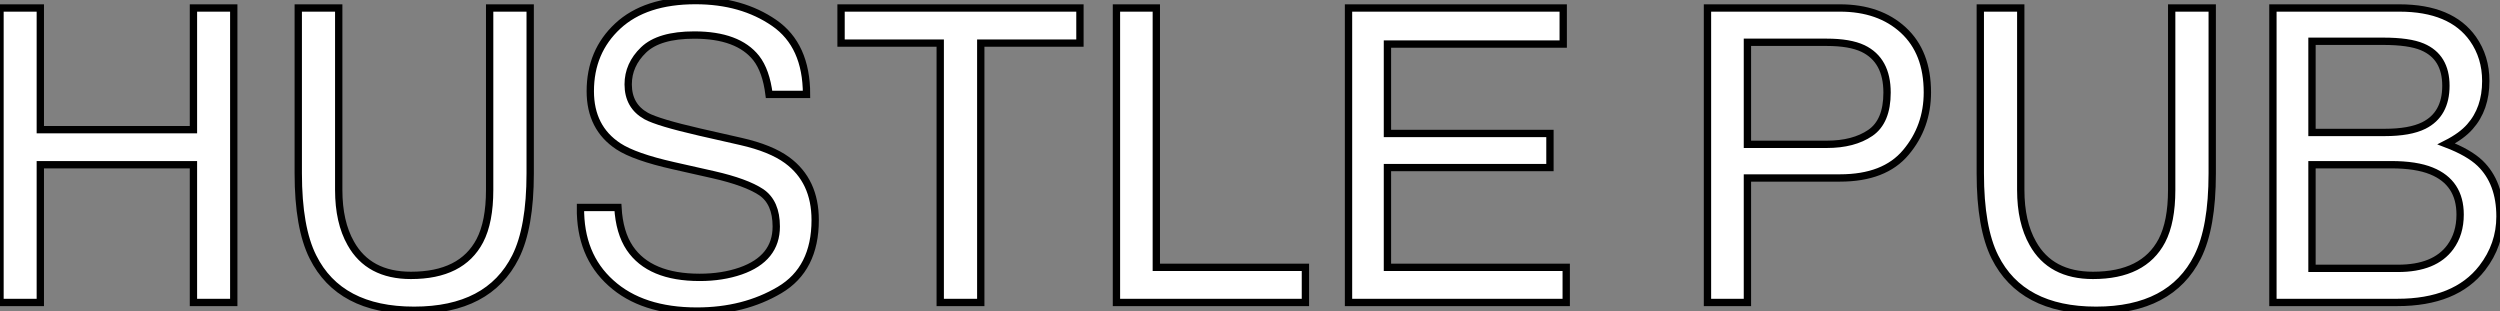 <?xml version="1.0" standalone="no"?>
<svg xmlns="http://www.w3.org/2000/svg" viewBox="4.4 -41.26 341.06 42.44"><rect x="4.4" y="-41.26" width="341.06" height="42.44" fill="#808080" stroke="none"/><path d="M4.40 0L4.40-40.17L9.90-40.17L9.90-23.57L30.79-23.57L30.79-40.17L36.29-40.17L36.29 0L30.79 0L30.79-18.79L9.90-18.79L9.90 0L4.40 0ZM45.09-40.17L50.61-40.17L50.61-15.34Q50.61-10.96 52.25-8.07L52.25-8.07Q54.69-3.69 60.46-3.69L60.46-3.69Q67.38-3.69 69.86-8.42L69.86-8.42Q71.20-10.99 71.20-15.34L71.20-15.34L71.20-40.17L76.73-40.17L76.73-17.61Q76.73-10.20 74.73-6.21L74.73-6.21Q71.07 1.07 60.89 1.07L60.89 1.07Q50.72 1.07 47.09-6.21L47.09-6.21Q45.09-10.20 45.09-17.61L45.09-17.61L45.09-40.17ZM60.92-40.17L60.92-40.17ZM83.59-12.96L88.70-12.96Q88.89-9.54 90.32-7.41L90.32-7.41Q93.02-3.42 99.86-3.42L99.86-3.42Q102.92-3.42 105.44-4.29L105.44-4.29Q110.30-5.99 110.30-10.36L110.30-10.36Q110.30-13.64 108.25-15.04L108.25-15.04Q106.18-16.41 101.75-17.42L101.75-17.42L96.30-18.65Q90.97-19.85 88.76-21.30L88.76-21.30Q84.93-23.82 84.93-28.82L84.93-28.82Q84.93-34.23 88.68-37.71Q92.42-41.18 99.29-41.18L99.29-41.18Q105.60-41.18 110.02-38.13Q114.43-35.08 114.43-28.38L114.43-28.38L109.32-28.38Q108.91-31.61 107.57-33.33L107.57-33.33Q105.08-36.48 99.12-36.48L99.12-36.48Q94.31-36.48 92.20-34.45Q90.10-32.43 90.10-29.75L90.10-29.75Q90.10-26.80 92.56-25.43L92.56-25.43Q94.17-24.55 99.86-23.24L99.86-23.24L105.49-21.96Q109.57-21.03 111.78-19.41L111.78-19.41Q115.61-16.60 115.61-11.24L115.61-11.24Q115.61-4.57 110.76-1.70Q105.90 1.18 99.48 1.18L99.48 1.18Q91.98 1.18 87.75-2.65L87.75-2.65Q83.51-6.45 83.59-12.96L83.59-12.96ZM99.70-41.26L99.70-41.26ZM119.14-40.17L151.73-40.17L151.73-35.38L138.20-35.38L138.20 0L132.67 0L132.67-35.38L119.14-35.38L119.14-40.17ZM156.71 0L156.71-40.17L162.15-40.17L162.15-4.79L182.49-4.79L182.49 0L156.71 0ZM188.37 0L188.37-40.17L217.66-40.17L217.66-35.25L193.68-35.25L193.68-23.05L215.85-23.05L215.85-18.40L193.68-18.40L193.68-4.79L218.07-4.79L218.07 0L188.37 0ZM203.22-40.17L203.22-40.17Z" fill="white" stroke="black" transform="scale(1,1)"/><path d="M237.34 0L237.34-40.17L255.42-40.17Q260.78-40.17 264.06-37.15Q267.34-34.13 267.34-28.66L267.34-28.66Q267.34-23.95 264.41-20.47Q261.49-16.98 255.42-16.98L255.42-16.98L242.79-16.98L242.79 0L237.34 0ZM261.84-28.63Q261.84-33.06 258.56-34.64L258.56-34.64Q256.76-35.49 253.61-35.49L253.61-35.49L242.79-35.49L242.79-21.57L253.61-21.57Q257.28-21.57 259.56-23.13Q261.84-24.69 261.84-28.63L261.84-28.63ZM274.56-40.17L280.08-40.17L280.08-15.34Q280.08-10.96 281.72-8.07L281.72-8.07Q284.16-3.69 289.93-3.69L289.93-3.69Q296.84-3.69 299.33-8.42L299.33-8.42Q300.67-10.99 300.67-15.34L300.67-15.34L300.67-40.17L306.20-40.17L306.20-17.61Q306.20-10.20 304.20-6.21L304.20-6.21Q300.54 1.07 290.36 1.07L290.36 1.07Q280.19 1.07 276.55-6.21L276.55-6.21Q274.56-10.20 274.56-17.61L274.56-17.61L274.56-40.17ZM290.39-40.17L290.39-40.17ZM319.81-23.19L329.71-23.19Q333.16-23.19 335.07-24.14L335.07-24.14Q338.08-25.65 338.08-29.56L338.08-29.56Q338.08-33.50 334.88-34.86L334.88-34.86Q333.07-35.63 329.52-35.63L329.52-35.63L319.81-35.63L319.81-23.19ZM319.81-4.65L331.54-4.65Q336.55-4.65 338.68-7.55L338.68-7.55Q340.02-9.38 340.02-11.98L340.02-11.98Q340.02-16.35 336.11-17.94L336.11-17.94Q334.03-18.79 330.61-18.79L330.61-18.79L319.81-18.79L319.81-4.65ZM314.48 0L314.48-40.17L331.73-40.17Q338.79-40.17 341.77-35.96L341.77-35.96Q343.52-33.47 343.52-30.21L343.52-30.21Q343.52-26.41 341.36-23.98L341.36-23.98Q340.24-22.70 338.13-21.63L338.13-21.63Q341.22-20.45 342.75-18.98L342.75-18.98Q345.46-16.35 345.46-11.73L345.46-11.73Q345.46-7.85 343.03-4.70L343.03-4.70Q339.39 0 331.46 0L331.46 0L314.48 0Z" fill="white" stroke="black" transform="scale(1,1)"/></svg>